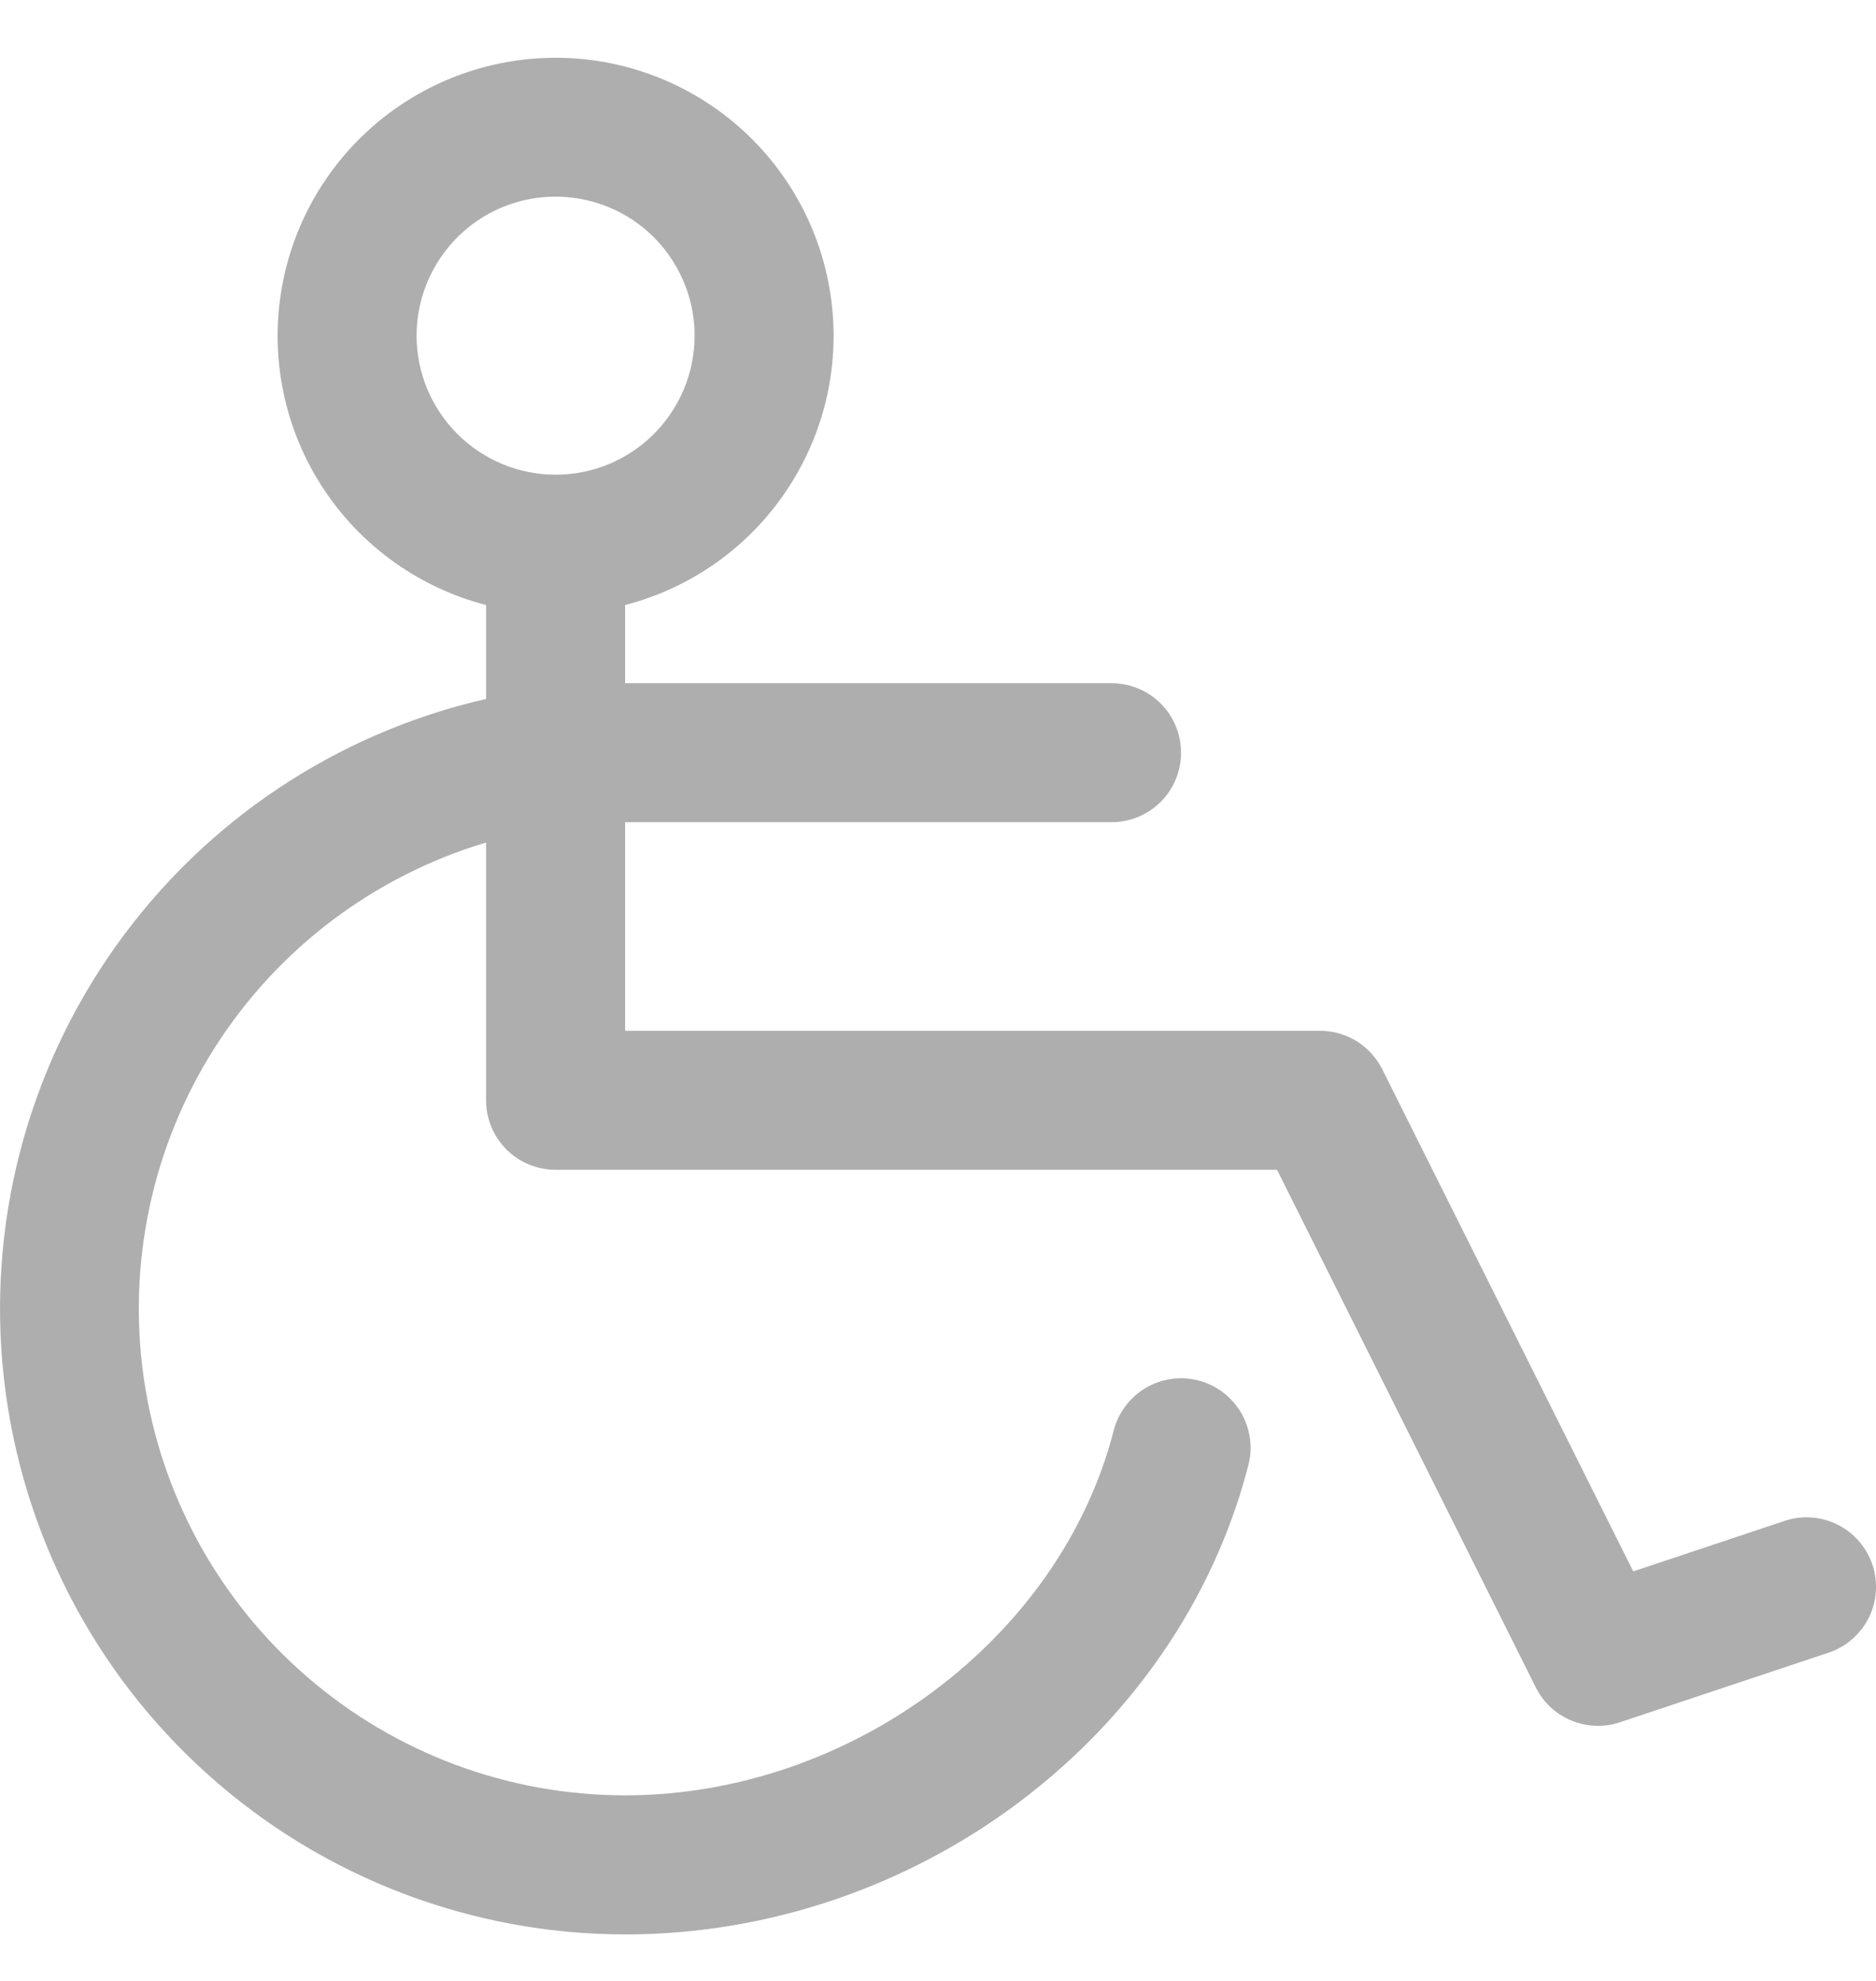 <svg width="18" height="19" viewBox="0 0 18 19" fill="none" xmlns="http://www.w3.org/2000/svg">
<path d="M17.966 15.009C17.938 14.926 17.895 14.85 17.837 14.783C17.78 14.717 17.71 14.663 17.632 14.624C17.553 14.585 17.468 14.561 17.381 14.555C17.293 14.549 17.206 14.56 17.122 14.588L15.671 15.072L13.262 10.255C13.206 10.144 13.121 10.051 13.016 9.986C12.911 9.921 12.79 9.887 12.666 9.887H5.998V7.886H10.665C10.842 7.886 11.012 7.816 11.137 7.691C11.262 7.566 11.332 7.396 11.332 7.22C11.332 7.043 11.262 6.873 11.137 6.748C11.012 6.623 10.842 6.553 10.665 6.553H5.998V5.803C6.626 5.641 7.174 5.255 7.538 4.717C7.903 4.18 8.059 3.529 7.977 2.885C7.895 2.241 7.581 1.649 7.094 1.22C6.607 0.791 5.98 0.554 5.331 0.554C4.682 0.554 4.055 0.791 3.568 1.22C3.081 1.649 2.767 2.241 2.685 2.885C2.603 3.529 2.759 4.18 3.123 4.717C3.488 5.255 4.036 5.641 4.664 5.803V6.704C3.226 7.032 1.96 7.879 1.107 9.081C0.253 10.284 -0.127 11.759 0.038 13.224C0.203 14.69 0.901 16.043 2.001 17.026C3.1 18.009 4.523 18.553 5.998 18.554C8.792 18.554 11.306 16.661 11.978 14.053C12 13.969 12.005 13.88 11.993 13.794C11.98 13.707 11.951 13.623 11.907 13.548C11.862 13.473 11.803 13.407 11.733 13.354C11.663 13.301 11.584 13.263 11.499 13.241C11.414 13.219 11.326 13.214 11.239 13.226C11.152 13.239 11.069 13.268 10.993 13.312C10.918 13.357 10.852 13.416 10.799 13.486C10.746 13.556 10.708 13.635 10.686 13.72C10.173 15.72 8.157 17.22 5.998 17.22C4.877 17.22 3.793 16.816 2.946 16.083C2.098 15.35 1.542 14.336 1.381 13.227C1.219 12.118 1.461 10.988 2.064 10.043C2.667 9.098 3.59 8.402 4.664 8.081V10.553C4.664 10.73 4.734 10.9 4.859 11.025C4.984 11.15 5.154 11.22 5.331 11.22H12.253L14.736 16.185C14.808 16.329 14.929 16.442 15.078 16.503C15.226 16.564 15.392 16.57 15.544 16.519L17.544 15.852C17.712 15.796 17.85 15.676 17.93 15.518C18.009 15.36 18.022 15.177 17.966 15.009ZM3.997 3.219C3.997 2.956 4.076 2.698 4.222 2.479C4.369 2.259 4.577 2.088 4.821 1.987C5.064 1.887 5.332 1.86 5.591 1.912C5.85 1.963 6.087 2.09 6.274 2.276C6.46 2.463 6.587 2.701 6.639 2.959C6.69 3.218 6.664 3.486 6.563 3.73C6.462 3.973 6.291 4.182 6.072 4.328C5.853 4.475 5.595 4.553 5.331 4.553C4.977 4.553 4.638 4.412 4.388 4.162C4.138 3.912 3.997 3.573 3.997 3.219Z" fill="#AEAEAE"/>
</svg>
